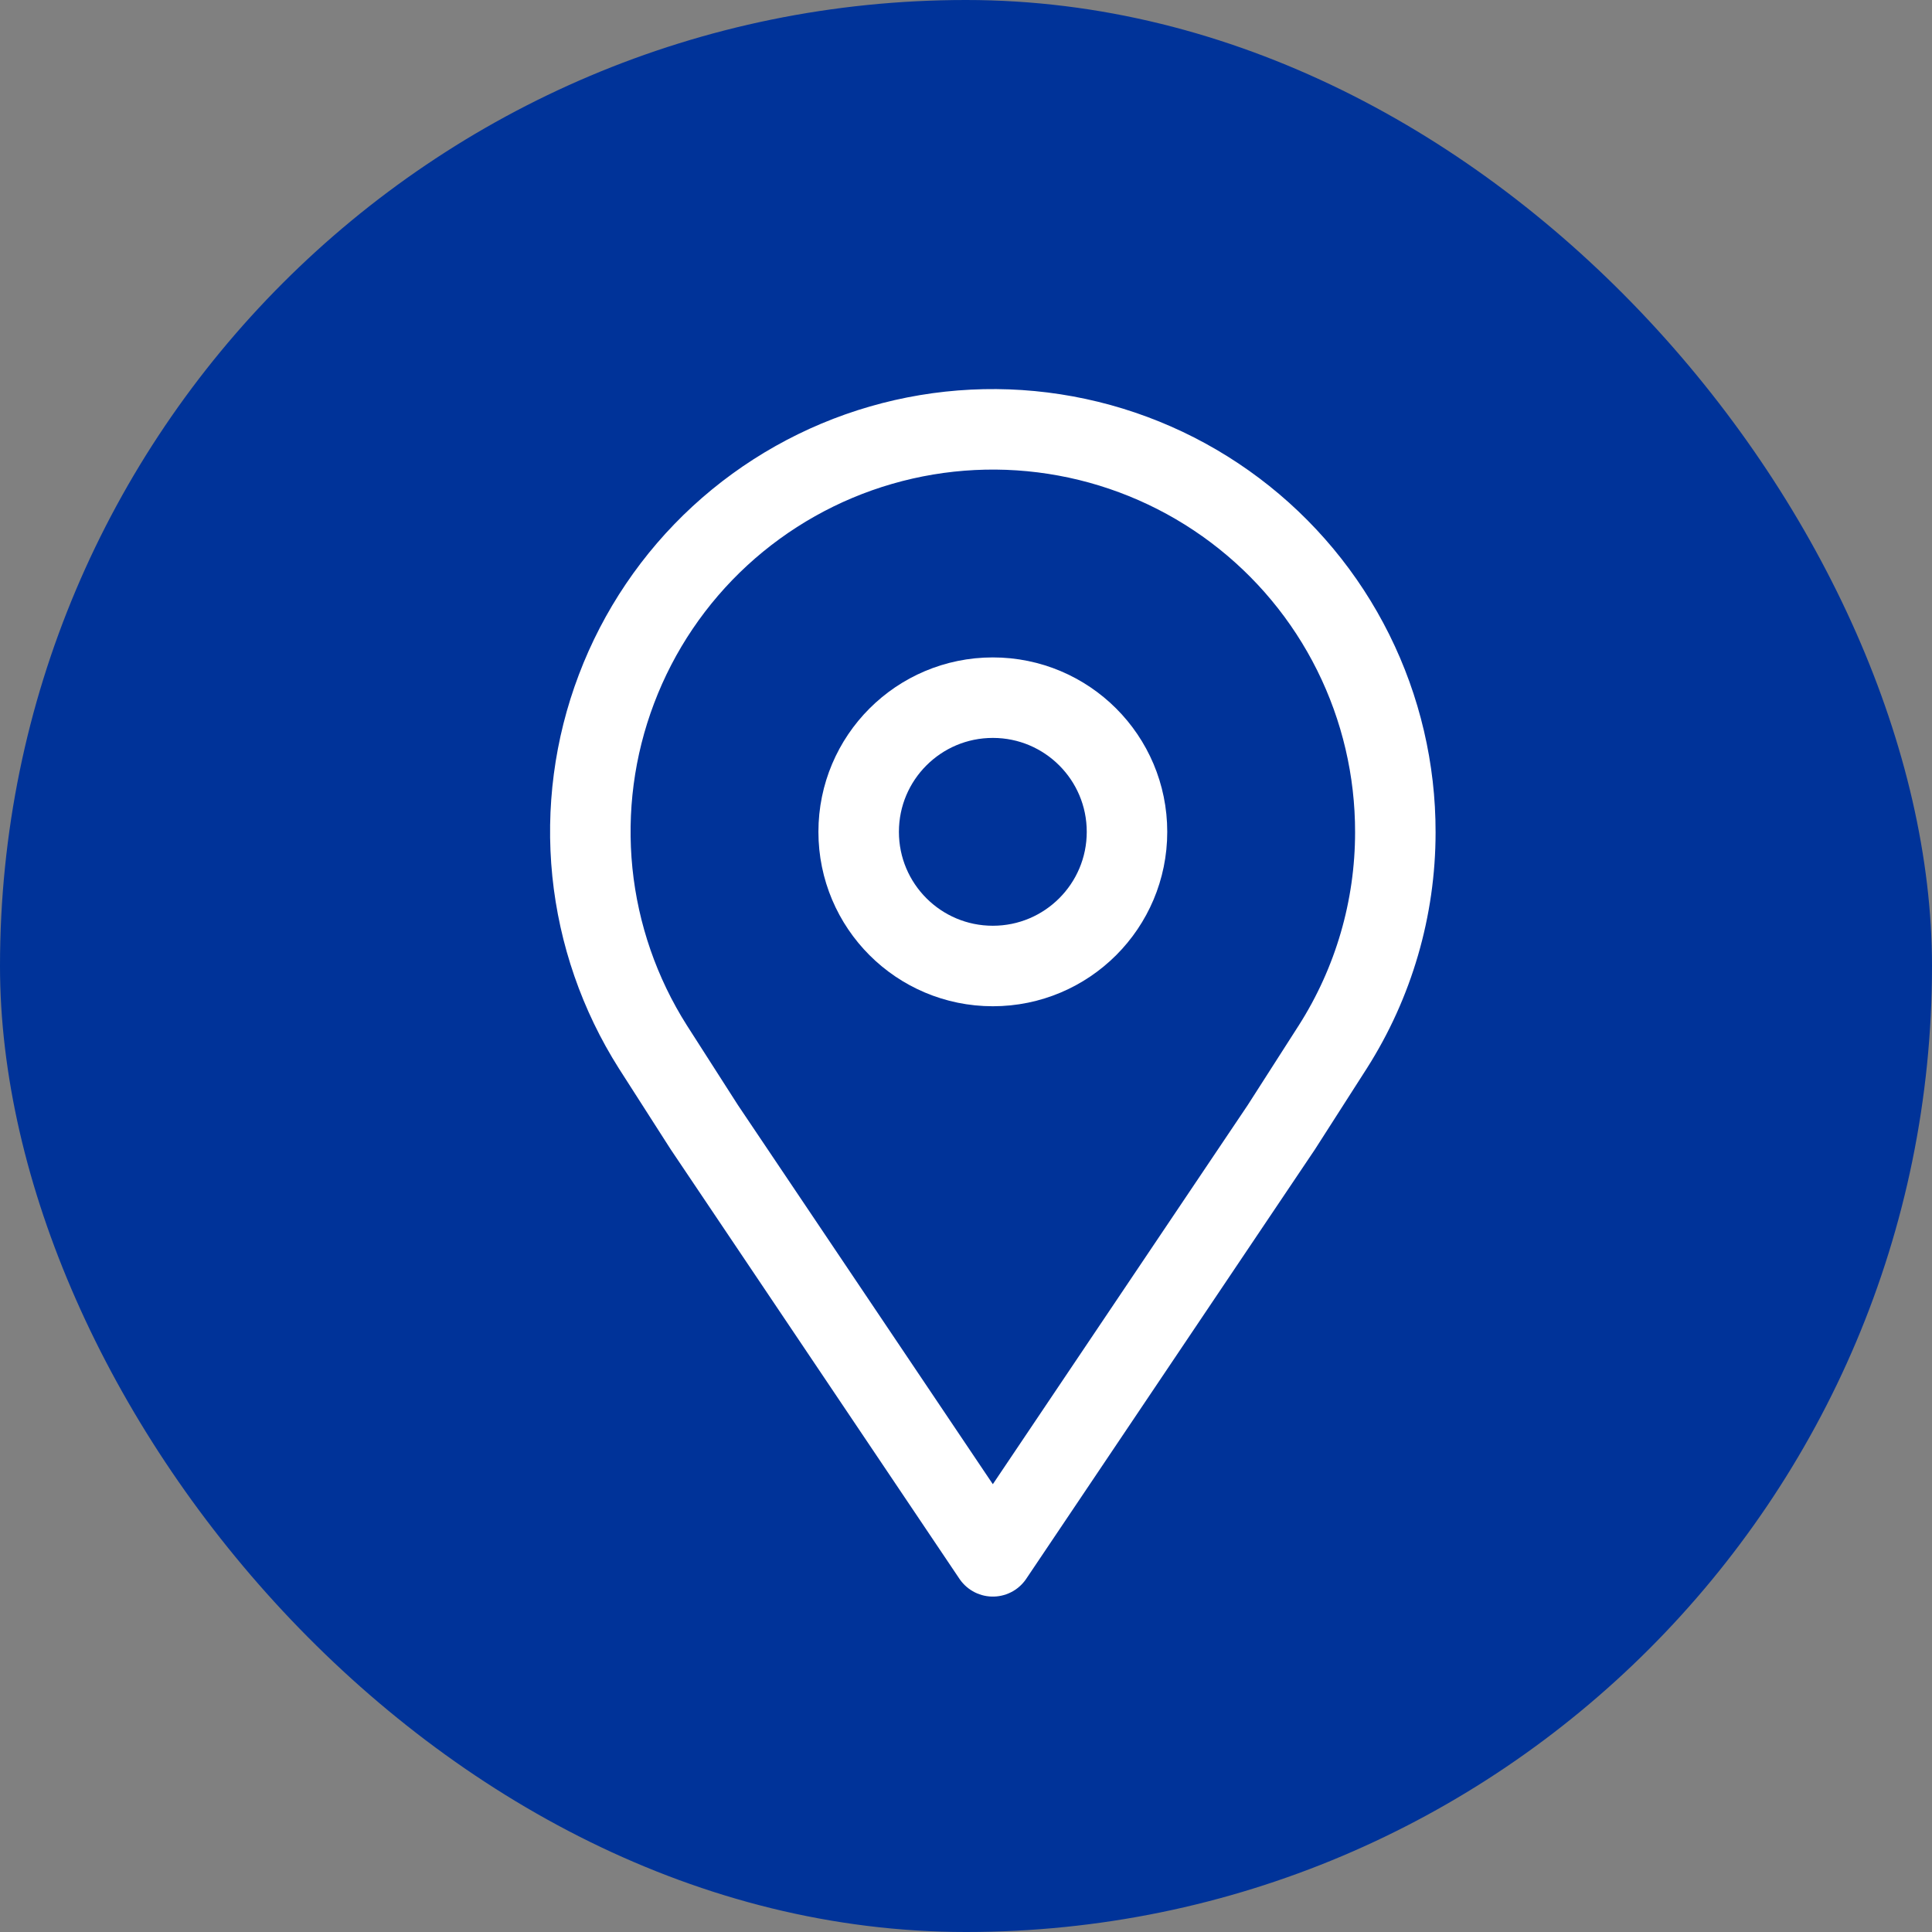 <svg xmlns="http://www.w3.org/2000/svg" width="36" height="36" viewBox="0 0 36 36" fill="none"><rect x="0" y="0" width="36" height="36" fill="#808080" stroke="none"/><rect width="36" height="36" rx="18" fill="#003399"></rect><path d="M18.5 18C19.881 18 21 16.881 21 15.5C21 14.119 19.881 13 18.5 13C17.119 13 16 14.119 16 15.5C16 16.881 17.119 18 18.5 18Z" stroke="white" stroke-width="1.5" stroke-linecap="round" stroke-linejoin="round"></path><path d="M26 15.509C26.002 14.346 25.733 13.198 25.215 12.157C24.697 11.115 23.943 10.209 23.013 9.509C22.083 8.809 21.003 8.335 19.858 8.124C18.713 7.913 17.535 7.972 16.417 8.295C15.299 8.618 14.271 9.197 13.415 9.985C12.559 10.774 11.899 11.751 11.487 12.839C11.074 13.927 10.921 15.095 11.038 16.253C11.156 17.41 11.542 18.524 12.165 19.507L13.125 21.006L18.5 29L23.875 21.006L24.835 19.507C25.596 18.312 26 16.925 26 15.509V15.509Z" stroke="white" stroke-width="1.5" stroke-linecap="round" stroke-linejoin="round"></path></svg>